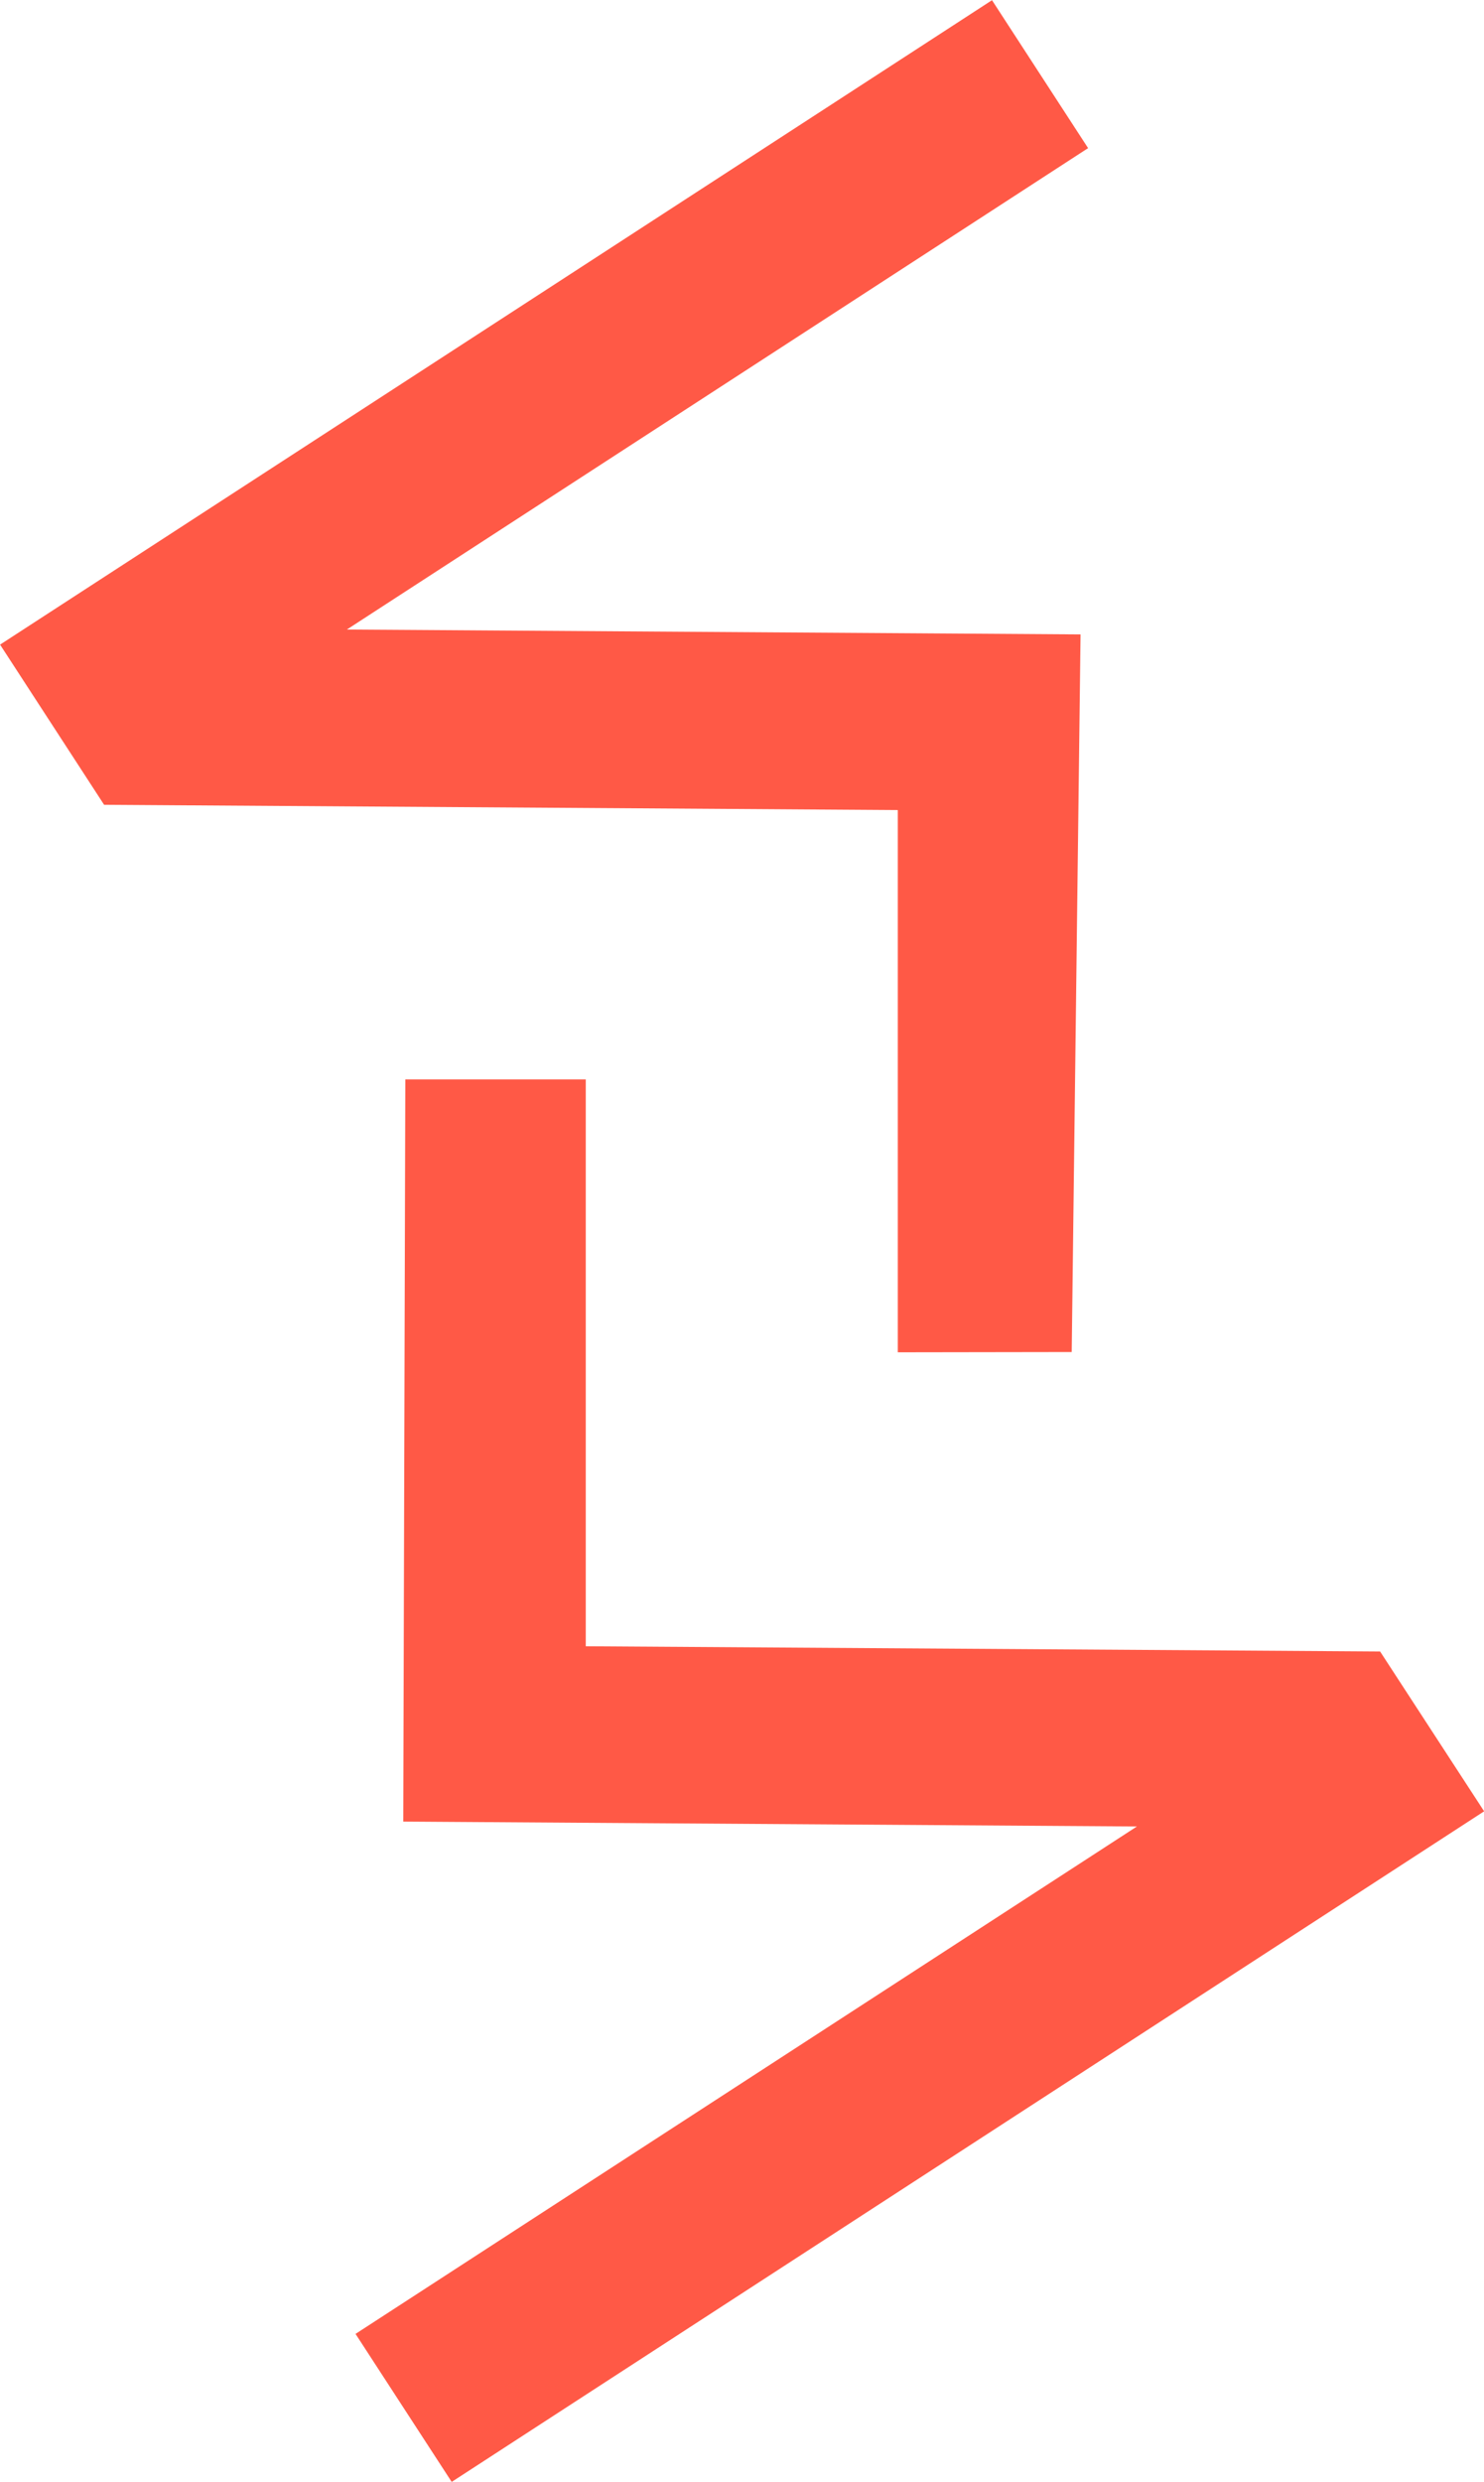 <?xml version="1.0" encoding="UTF-8"?>
<svg xmlns="http://www.w3.org/2000/svg" width="22.824" height="38.154" viewBox="0 0 22.824 38.154">
  <path d="M206.934,239.9l-1.6-2.457-12.217-.08v-8.714l-2.775,0-.032,11.409,11.284.075-12.018,7.8,1.479,2.275Z" transform="translate(-184.108 -212.057)" fill="#ff5946"></path>
  <path d="M199.751,230.292l.136-11.031-11.284-.075,11.4-7.4-1.478-2.274-15.256,9.906,1.6,2.462,12.207.081v8.335Z" transform="translate(-183.268 -209.509)" fill="#ff5946"></path>
</svg>
